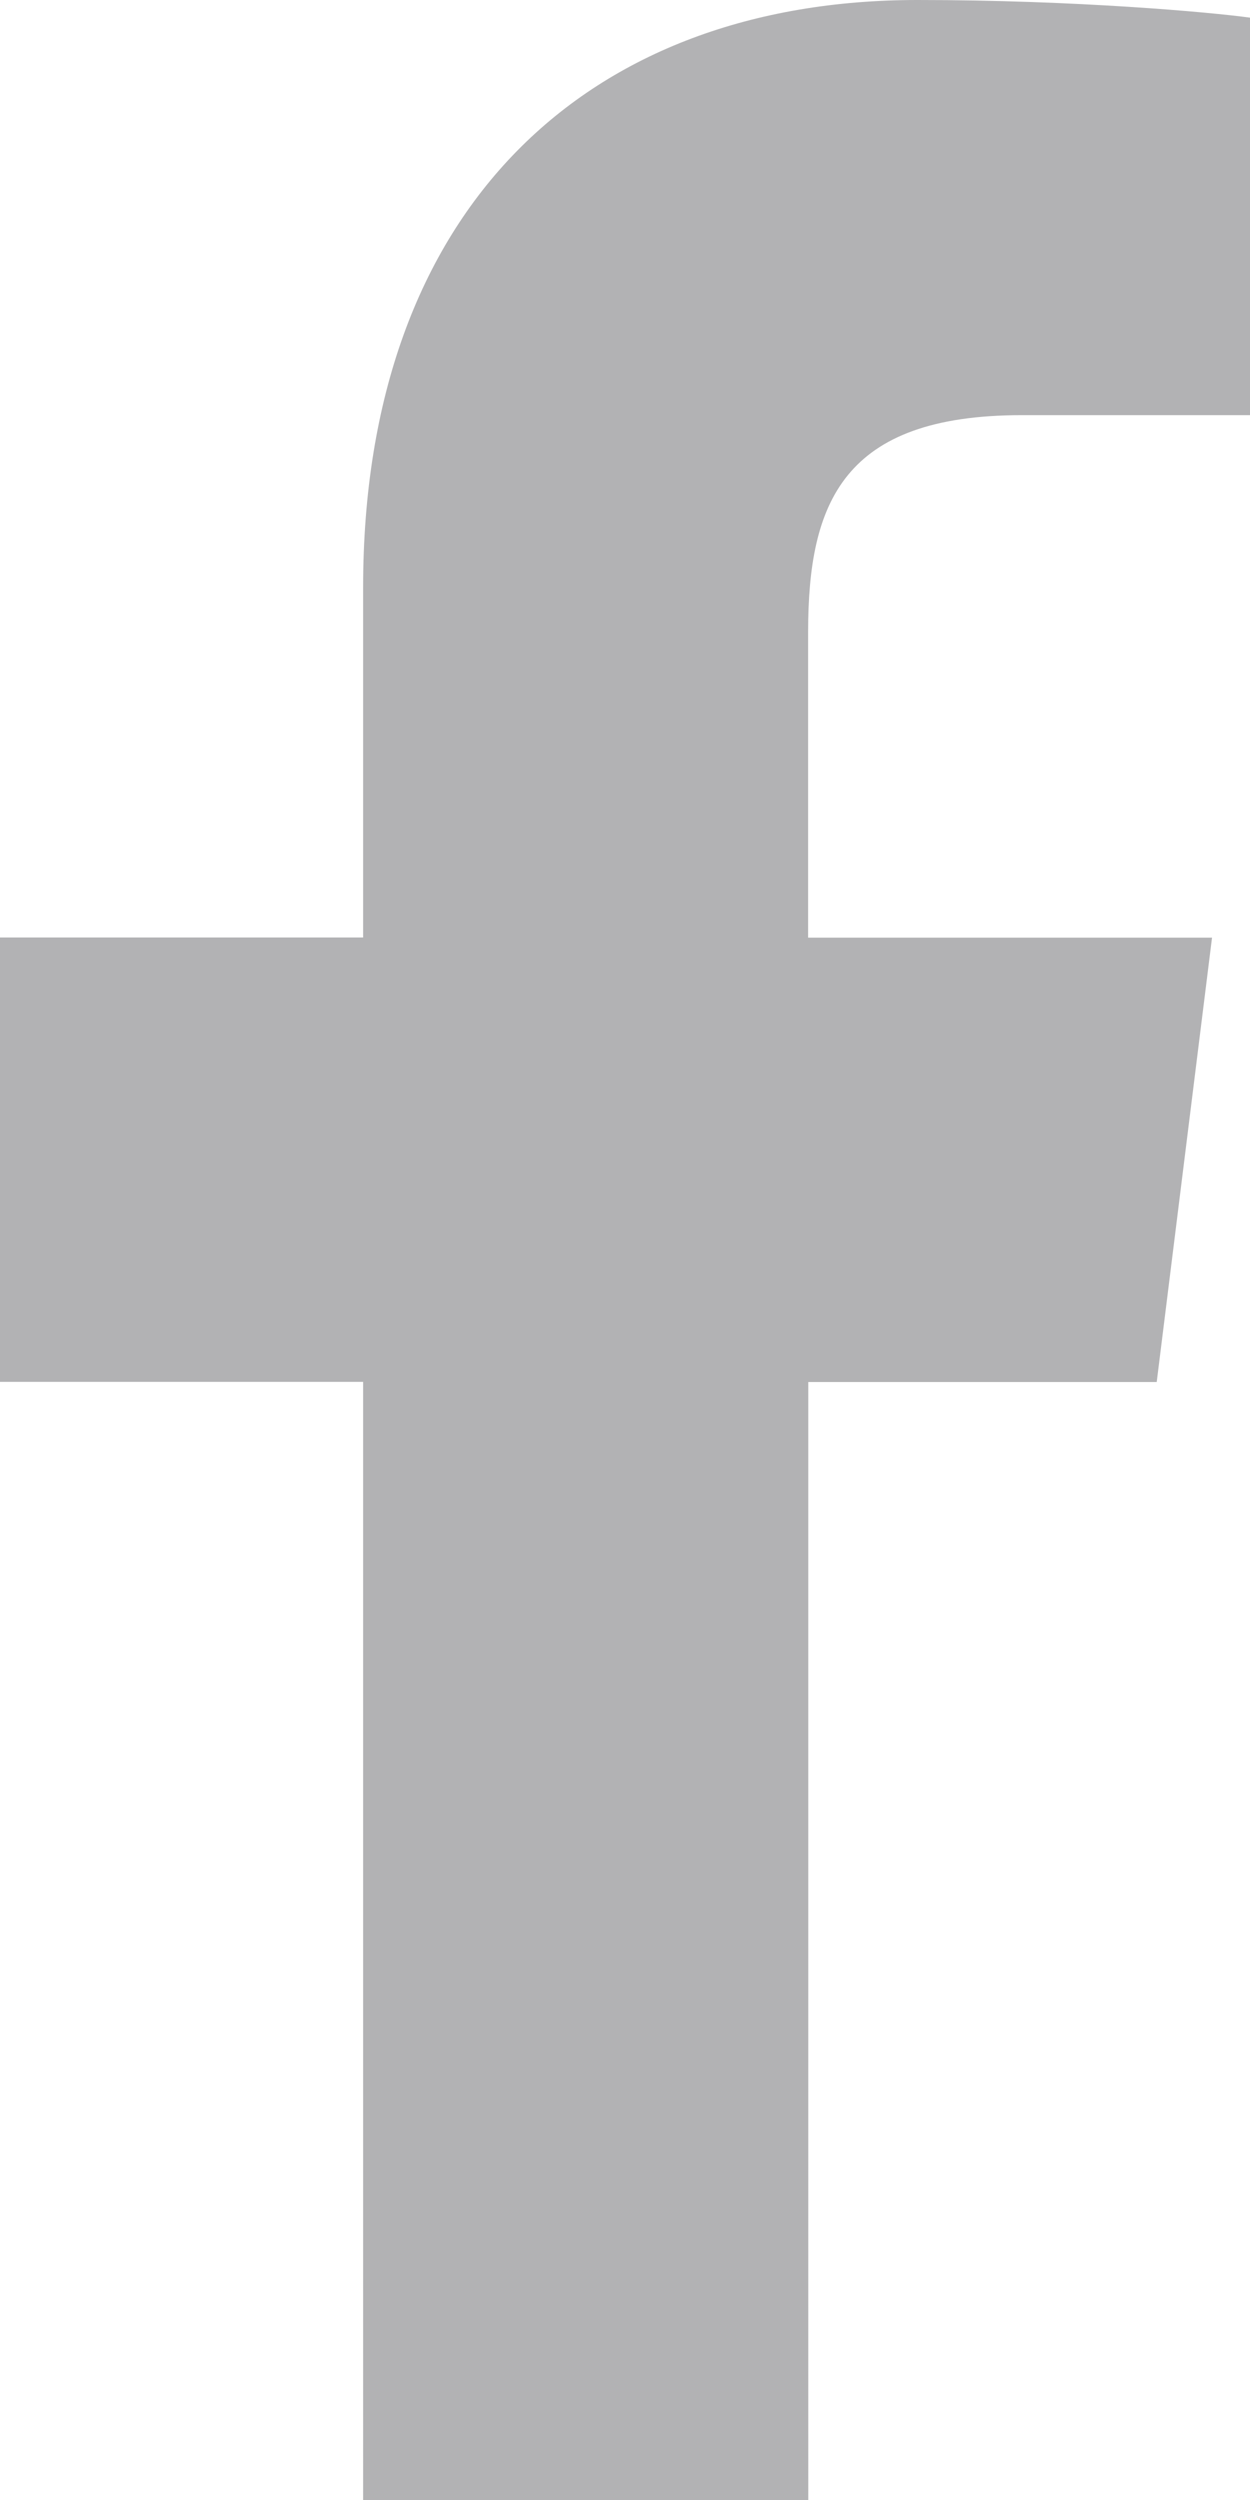 <svg width="8" height="16" viewBox="0 0 8 16" fill="none" xmlns="http://www.w3.org/2000/svg">
<g clip-path="url(#clip0_757_1543)">
<path d="M6.54 2.657H8V0.113C7.748 0.078 6.882 0 5.872 0C3.766 0 2.324 1.325 2.324 3.759V6H-0V8.844H2.324V16H5.173V8.845H7.403L7.757 6.001H5.172V4.041C5.173 3.219 5.394 2.657 6.54 2.657Z" fill="#B2B2B4"/>
</g>
<defs>
<clipPath id="clip0_757_1543">
<rect width="8.001" height="16" fill="white" transform="translate(-0)"/>
</clipPath>
</defs>
</svg>
